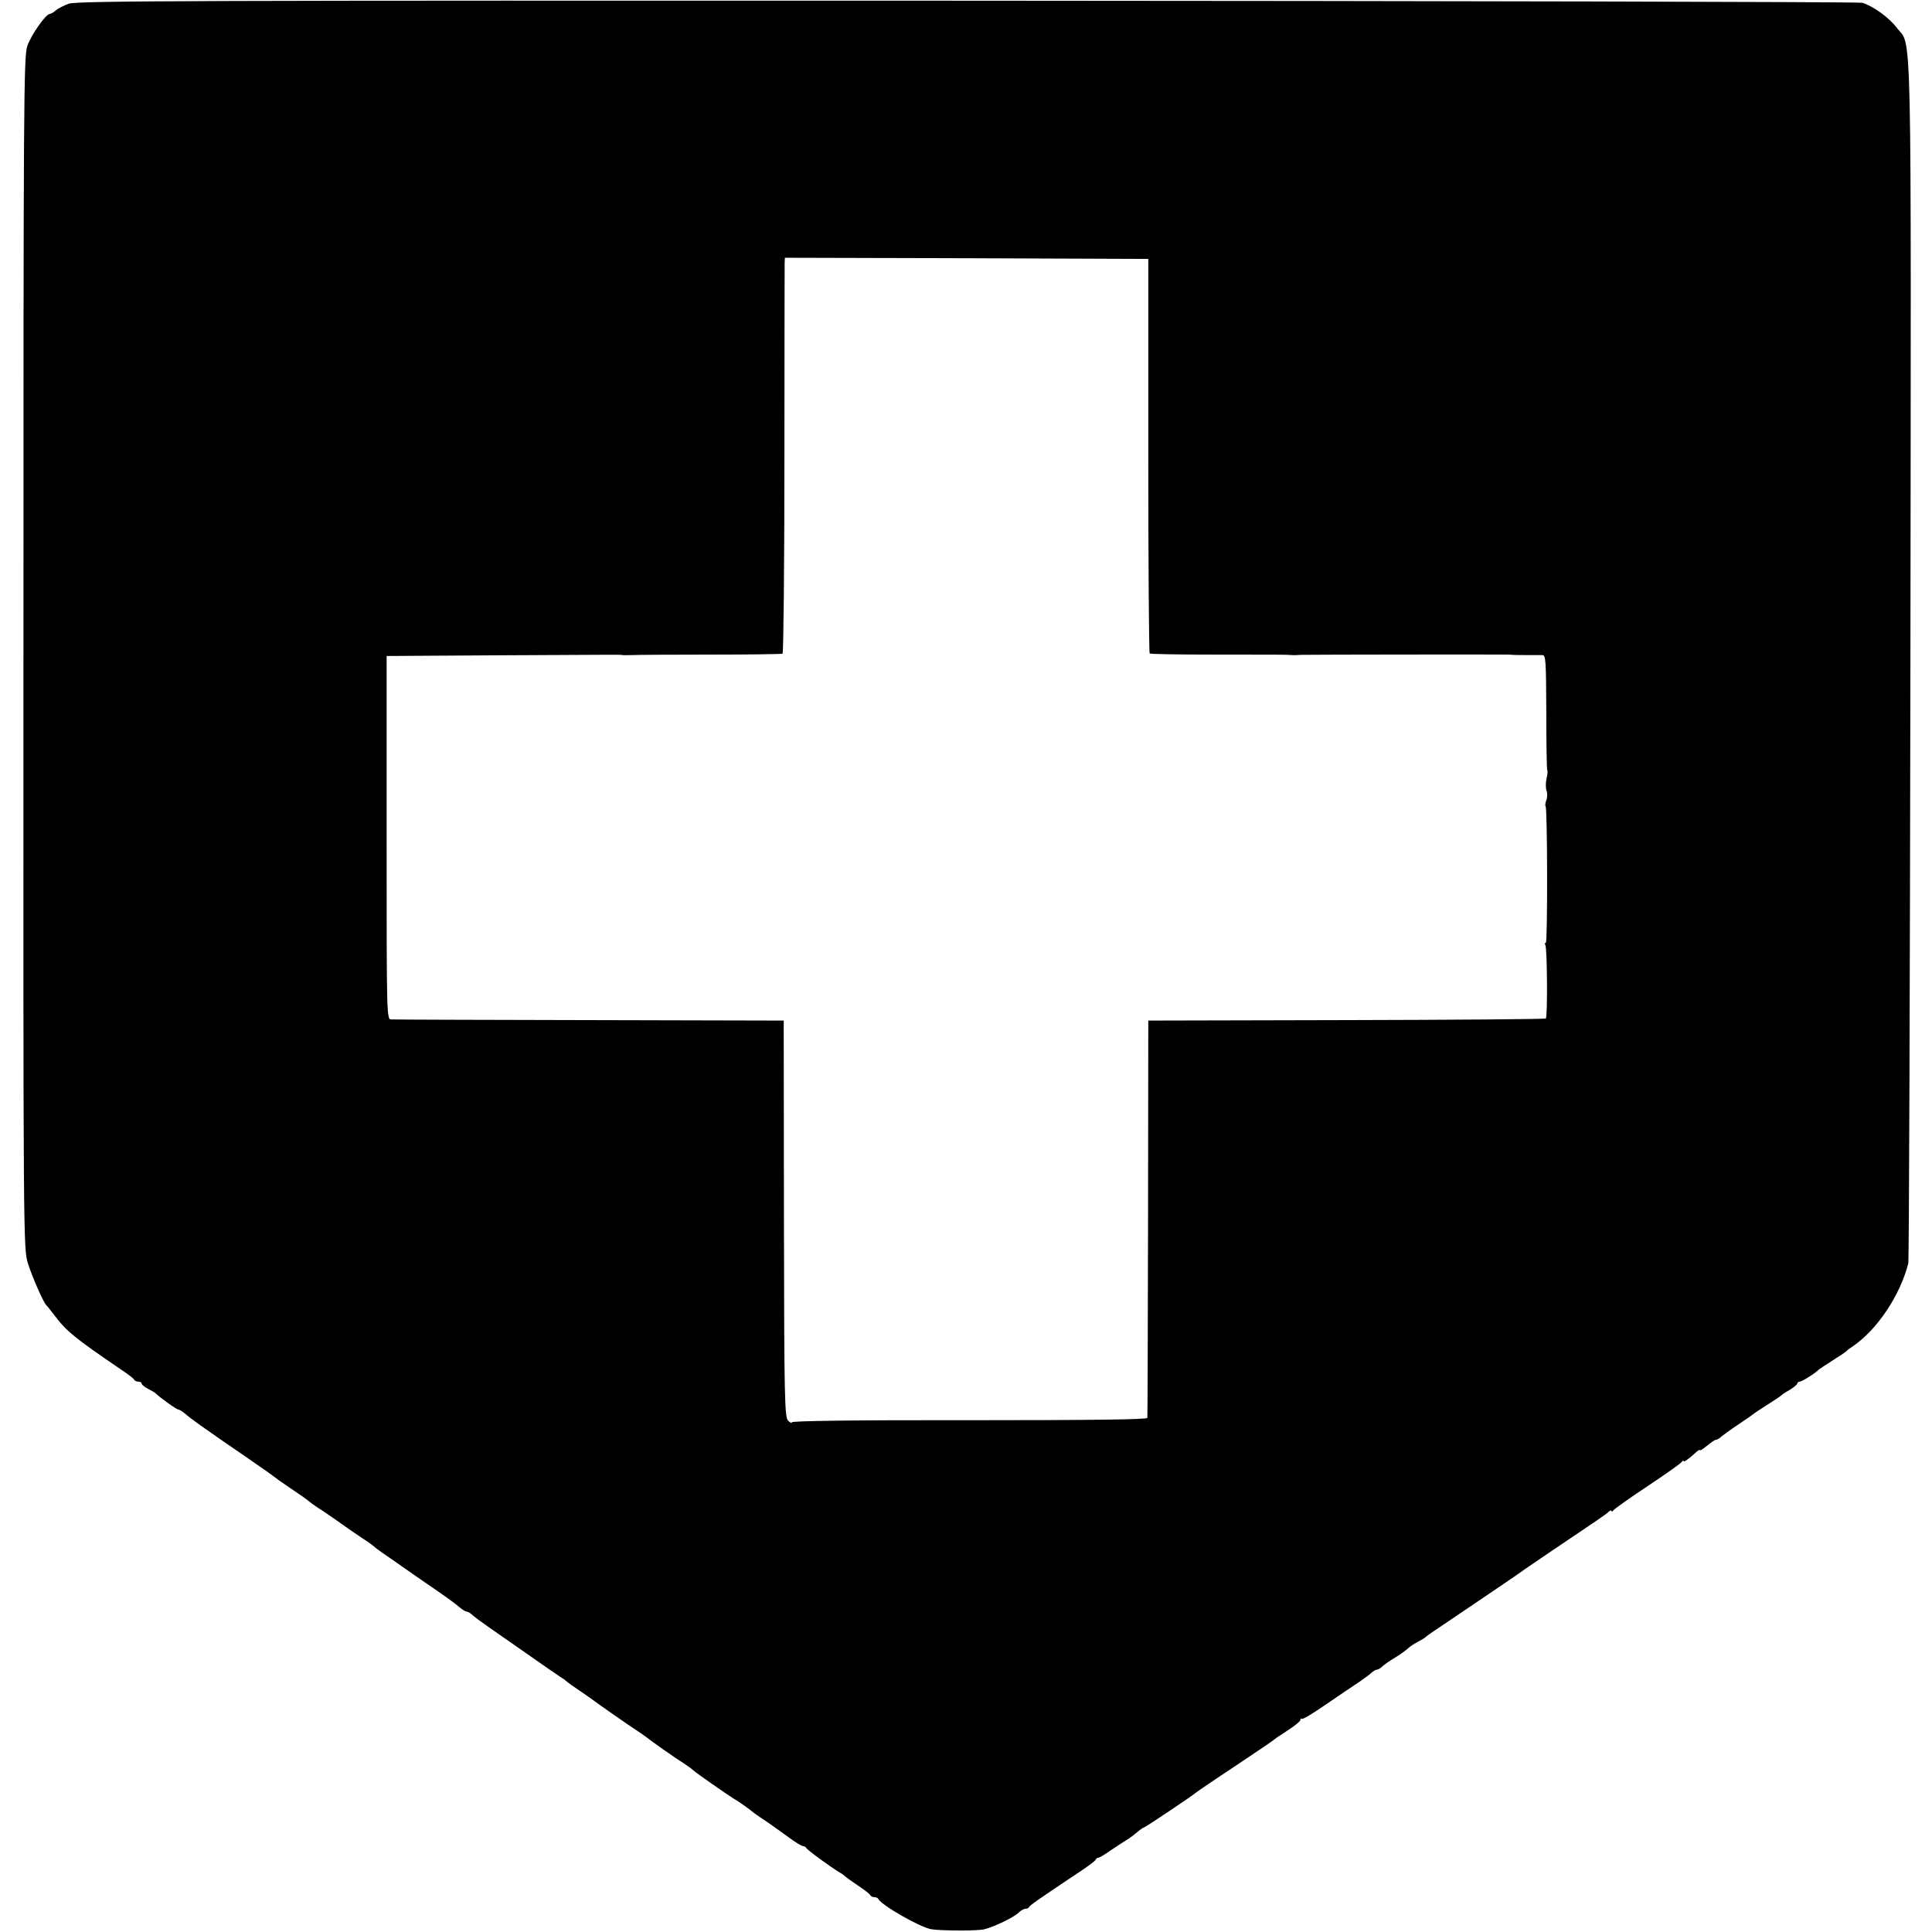 <?xml version="1.0" standalone="no"?>
<!DOCTYPE svg PUBLIC "-//W3C//DTD SVG 20010904//EN"
 "http://www.w3.org/TR/2001/REC-SVG-20010904/DTD/svg10.dtd">
<svg version="1.0" xmlns="http://www.w3.org/2000/svg"
 width="832pt" height="832pt" viewBox="0 0 832 832"
 preserveAspectRatio="xMidYMid meet">
<g transform="translate(0,832) scale(0.1,-0.1)"
fill="#000000" stroke="none">
<path d="M296 8304 c-22 -8 -47 -21 -56 -29 -9 -8 -21 -15 -26 -15 -17 -1 -79
-89 -96 -137 -16 -45 -17 -217 -17 -2613 -1 -2540 0 -2566 19 -2630 20 -62 67
-169 79 -180 3 -3 18 -21 32 -40 55 -73 88 -100 289 -237 30 -20 57 -40 58
-45 2 -4 10 -8 18 -8 8 0 14 -4 14 -8 0 -5 12 -15 28 -23 15 -8 29 -16 32 -19
18 -18 90 -70 98 -70 4 0 17 -8 28 -17 11 -10 40 -32 64 -49 25 -17 65 -46 90
-63 25 -17 86 -59 135 -93 50 -34 92 -64 95 -67 3 -3 32 -24 65 -46 56 -38 67
-45 98 -70 7 -5 20 -14 29 -20 9 -5 45 -30 80 -54 34 -25 83 -58 108 -75 25
-16 47 -32 50 -35 3 -4 19 -15 35 -27 17 -11 55 -38 85 -59 30 -21 93 -65 140
-97 47 -32 95 -67 107 -78 13 -11 27 -20 32 -20 5 0 16 -6 23 -13 7 -7 42 -33
78 -58 36 -25 88 -61 115 -80 108 -76 178 -124 193 -134 10 -5 19 -13 22 -16
3 -3 28 -21 55 -39 28 -19 55 -38 60 -42 17 -13 158 -112 190 -132 16 -11 34
-23 40 -28 18 -15 129 -93 160 -112 17 -11 35 -24 41 -30 14 -13 148 -106 174
-122 20 -11 65 -43 84 -59 7 -5 19 -14 28 -20 32 -21 75 -51 124 -87 28 -21
56 -38 62 -38 5 0 12 -4 14 -8 3 -8 103 -81 146 -107 10 -5 19 -13 22 -16 3
-3 28 -21 55 -39 28 -19 52 -37 53 -42 2 -4 10 -8 17 -8 7 0 15 -3 17 -7 11
-26 178 -122 228 -131 40 -7 202 -8 230 0 43 11 123 50 144 69 11 11 25 19 32
19 7 0 14 3 16 8 3 7 45 36 202 141 45 29 83 57 84 62 2 5 8 9 12 9 5 0 30 15
55 33 26 17 56 37 66 43 11 6 31 21 45 33 13 11 27 21 30 21 5 0 214 140 224
150 3 3 79 55 170 115 91 61 167 112 170 116 3 3 29 20 58 39 28 18 52 38 52
43 0 6 3 8 6 5 3 -4 51 25 107 64 56 38 120 82 142 96 22 15 46 33 53 40 7 6
17 12 22 12 5 0 15 6 22 13 7 7 31 24 53 37 22 13 48 32 58 41 9 9 30 22 45
30 15 8 29 16 32 20 3 3 25 19 50 35 129 87 346 234 355 241 6 5 69 48 140 96
192 129 229 154 243 167 6 6 12 7 12 3 0 -4 4 -3 8 3 4 6 70 53 147 104 77 51
143 98 147 104 4 6 8 8 8 4 0 -7 25 11 56 40 8 7 14 10 14 7 0 -4 14 5 31 19
17 14 34 26 39 26 5 0 15 6 22 13 7 6 40 30 73 52 33 22 62 42 65 45 3 3 30
21 60 40 30 19 57 37 60 40 3 4 20 15 38 25 17 11 32 23 32 27 0 4 5 8 10 8
10 0 67 36 80 50 3 3 30 21 60 40 30 19 57 37 60 40 3 4 16 14 30 23 104 71
203 219 238 357 3 14 7 1184 9 2600 3 2844 8 2632 -60 2722 -33 43 -101 92
-147 106 -14 4 -1748 8 -3855 9 -3313 1 -3835 0 -3869 -13z m4649 -1946 c0
-465 3 -849 6 -852 3 -3 131 -5 285 -5 276 0 302 0 327 -2 6 -1 26 0 42 1 29
1 867 2 893 1 25 -2 38 -2 82 -2 25 0 53 0 62 0 15 0 16 -23 17 -246 0 -135 2
-247 4 -250 3 -2 1 -18 -3 -36 -4 -18 -4 -41 0 -52 4 -11 4 -30 -1 -41 -4 -12
-6 -24 -3 -26 8 -9 9 -588 1 -588 -5 0 -5 -5 -2 -10 8 -13 10 -308 2 -316 -3
-3 -389 -6 -859 -7 l-853 -2 -1 -850 c-1 -467 -2 -855 -3 -861 -1 -7 -228 -10
-766 -10 -485 1 -765 -3 -765 -9 0 -5 -7 -2 -16 7 -15 15 -17 93 -18 870 l-1
853 -835 2 c-459 1 -844 2 -855 3 -20 0 -20 6 -20 783 l0 782 480 3 c576 3
517 3 535 1 8 -1 29 0 45 0 17 1 167 2 334 2 167 0 307 2 311 4 4 3 8 377 8
832 0 456 1 838 1 851 l1 22 782 -2 783 -3 0 -847z"/>
</g>
</svg>
